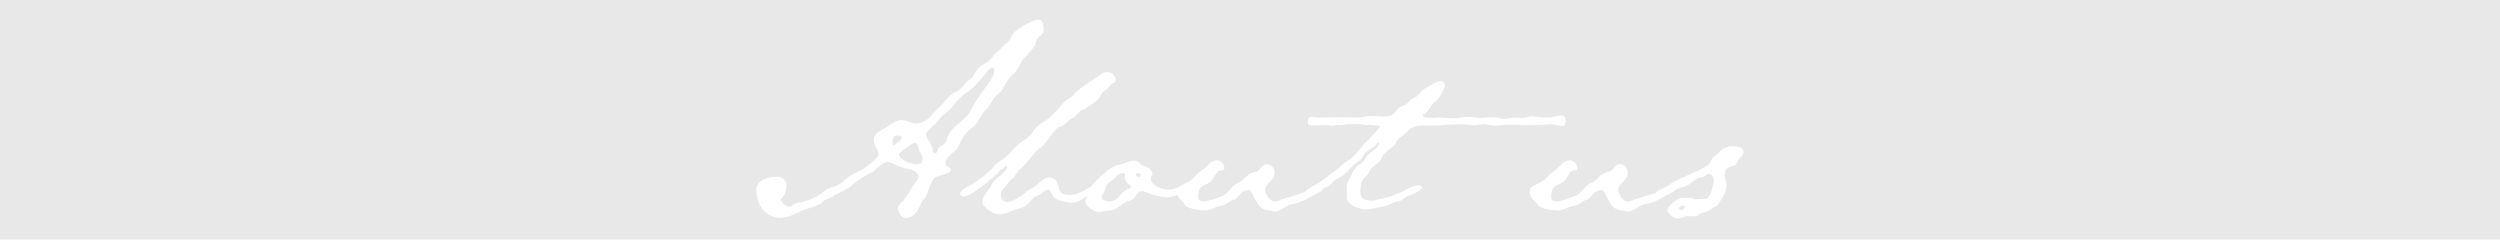 <svg xmlns="http://www.w3.org/2000/svg" viewBox="0 0 636.87 61.02"><defs><style>.cls-1{fill:#e8e8e8;}.cls-2{fill:#fff;}</style></defs><g id="レイヤー_2" data-name="レイヤー 2"><g id="レイヤー_1-2" data-name="レイヤー 1"><rect class="cls-1" width="636.87" height="61.02"/><path class="cls-2" d="M444.18,38.74c0-1.23-1.76-1.49-2.64-1.49a4.53,4.53,0,0,0-3.6,1.49c-.79,1-1.32.79-2.11,2.37-.88,2-8.7,4.31-10.89,6.15-.71.53-3.26,1.32-3.26,2.2,0,.53.62.62,1,.62,1,0,4.57-2.29,6.24-2.46,1.32-.27,3.34-2.38,4.13-2.38,1.14,0,1.85-1,2.37-1s1.15,1,1.15,1.49c0,1-.71,4.92-2.2,4.92-.79,0-1.5.09-2.29.09s-.7-.35-1.31-.35c-.44,0-1,.09-1.41.09s-.62-.09-.88-.09c-1,0-3.69,2.11-3.69,3.07s1.58,2.2,2.55,2.2,1.76-.62,2.81-.62c.26,0,.7.09,1.14.09a3.13,3.13,0,0,0,1.06-.17,3.5,3.5,0,0,1,1.93-.88c.88-.18,1.85-1.14,2.81-1.5.79-.35,1.14-1.49,1.67-2.19A5.83,5.83,0,0,0,439.79,47c0-.88-.44-1.58-.44-2.37,0-2.55,2.63-2.11,3-2.9.35-1,1.84-2.2,1.84-3m-15,14a1,1,0,0,1-.87.79c-.27,0-.62-.26-.62-.52s.7-.62,1-.62.52.09.52.35M427,48.05c0-.43-.7-.61-1.06-.61a8,8,0,0,0-2.9,1.14c-2.28,1.14-5.18,1.58-7.55,2.64a3.11,3.11,0,0,1-.88.17c-1.06,0-2.37-2.1-2.37-2.9,0-1.84,2.37-2.46,2.37-4.39a2.09,2.09,0,0,0-1.94-2.28c-1.31,0-1.75,1.84-3,2-1.85.17-2.73,2.11-4.31,2.81-1.76.7-2.63,2.81-3.95,3.25-1.5.53-3.43,1.41-5,1.41a1.08,1.08,0,0,1-1.23-1.23c0-3.61,2.28-2.38,3.69-4.4.61-.88,1.05-2.28,2.37-2.28.35,0,.62-.18.62-.53a2.16,2.16,0,0,0-1.76-2A3.28,3.28,0,0,0,397.61,42c-.88,1.14-2.29,1.76-3.25,2.9-1.23,1.58-3.17,1.93-4.31,2.9a1.08,1.08,0,0,0-.35.79c0,2.2,1.23,2.2,1.93,3.43s4,1.58,5.36,1.58c1.15,0,2.55-.88,3.78-1.14,1.94-.35,2.37-1.32,3.25-1.5,1.41-.26,1.76-2.54,4-2.54.88,0,1.58,3.16,3.07,4.39,1.32,1,2,.62,3.43,1.05h.44c1.14,0,2.55-1.58,4.13-1.84a13,13,0,0,0,5.1-2.11c.52-.26,2.81-1.23,2.81-1.85M398.84,30.57c0-1-.61-1.14-1.23-1.14-1.14,0-2.11.52-3.16.52-1.41,0-2.82-.26-4.22-.26-.79,0-1.49.35-2.37.35-.53,0-1.06-.09-1.67-.09-1,0-1.94.27-3,.27s-2.2-.36-3.34-.36c-.79,0-1.58.18-2.46.18-1.23,0-2.55-.26-3.78-.26-1.05,0-2,.35-3.07.35-1.32,0-2.73-.18-4.05-.18-.26,0-1.05.09-1.84.09-1.06,0-2.2-.18-2.2-.7,0-.18.26-.18.35-.27.79-.17,1.85-2.54,2.9-3.25a10.28,10.28,0,0,0,2.46-3.95,1.31,1.31,0,0,0-1.23-1.23c-1.05,0-2.63,1.32-3.69,1.76-1.32.61-1.76,2.1-3,2.54s-1.23,1.5-3.07,2.11c-2.29.88-1.06,2.64-4.92,2.64-1,0-2-.18-3-.18-1.14,0-2.2.44-3.25.44-1.93,0-3.87-.09-5.71-.09-1.5,0-2.9.09-4.4.09-.52,0-1.05-.17-1.58-.17-1,0-1.14.61-1.14,1.4s.79.79,1.32.79c1.14,0,2.28-.08,3.51-.08.7,0,.62.17,1.32.17.35,0,.88-.26,1.14-.26s.62.09,1,.09c.7,0,1.4-.27,2.11-.27h1.93a8.78,8.78,0,0,1,2.29.18,24.8,24.8,0,0,1,3.6.26.45.45,0,0,1,.17.27c0,.17-3.25,3.6-3.69,4-1.49,1.4-2.37,3.25-4.21,4.39-1.32.79-2.38,2-3.61,2.81s-2.28,1.85-3.51,2.64c-.71.53-4.22,2.28-4.22,3,0,.44.53.7.88.7a3.44,3.44,0,0,0,1.76-.7A19,19,0,0,1,338,47.62c1-.36,1.41-1.32,2.29-1.85a13.56,13.56,0,0,0,3.16-2.28,13.75,13.75,0,0,1,2.9-2.64c1.05-.62.53-1.67,2.9-3a3.5,3.5,0,0,0,1.49-1.23l.27-.26c.17,0,.26.09.26.17a1,1,0,0,1-.18.62c-.61.88-2.28,1.84-2.81,2.55-.79,1.14-.7,1.4-2.11,2.28s-1.84,2.81-2.81,4.31a2,2,0,0,0-.26,1.23v2.63c0,2.2,3.25,3.17,5,3.17a26,26,0,0,0,4.39-.79c1.32-.18,2.46-1.06,3.69-1.23s1.76-1.23,2.9-1.5c.62-.17,3.16-1.4,3.16-1.93s-.61-.7-1-.7a8.81,8.81,0,0,0-3.43,1.4c-1,.53-2,.71-3,1.23-1.23.62-2.63.62-3.95,1.06a4.13,4.13,0,0,1-1.41.26c-1.49,0-2.9-.44-2.9-2.2a7.9,7.9,0,0,1,.44-2.81c.27-.79,1.41-1.23,1.85-2.46s2.46-1.76,3.25-3.6,3.08-2.37,3.6-3.78,2-1.67,2.73-2.72A4.65,4.65,0,0,1,361.93,32h2.46c2.55,0,5.1-.35,7.65-.35,1.23,0,2.46.27,3.69.27.79,0,1.41-.27,2.2-.27s1.75.35,2.72.35c1.58,0,3.16-.26,4.75-.26,1,0,1.93.18,2.9.18,1.14,0,2.28-.09,3.42-.09h.71c1.05,0,1.84-.18,2.72-.18s1.93.44,2.81.44.88-.79.88-1.49M337.07,48.05c0-.43-.71-.61-1.06-.61a8,8,0,0,0-2.9,1.14c-2.28,1.14-5.18,1.58-7.56,2.64a3,3,0,0,1-.87.17c-1.06,0-2.38-2.1-2.38-2.9,0-1.84,2.38-2.46,2.38-4.39a2.1,2.1,0,0,0-1.94-2.28c-1.32,0-1.75,1.84-3,2-1.85.17-2.73,2.11-4.31,2.81-1.76.7-2.64,2.81-3.95,3.25-1.5.53-3.43,1.41-5,1.41a1.08,1.08,0,0,1-1.23-1.23c0-3.61,2.28-2.38,3.69-4.4.61-.88,1.05-2.28,2.37-2.28.35,0,.61-.18.61-.53a2.15,2.15,0,0,0-1.75-2A3.26,3.26,0,0,0,307.72,42c-.88,1.14-2.29,1.76-3.25,2.9-1.24,1.58-3.17,1.93-4.31,2.9a1.08,1.08,0,0,0-.35.79c0,2.2,1.23,2.2,1.93,3.43s4,1.58,5.36,1.58c1.14,0,2.55-.88,3.78-1.14,1.93-.35,2.37-1.32,3.25-1.5,1.41-.26,1.76-2.54,4-2.54.87,0,1.58,3.16,3.07,4.39,1.32,1,2,.62,3.43,1.05H325c1.14,0,2.55-1.58,4.13-1.84a13,13,0,0,0,5.09-2.11c.53-.26,2.82-1.23,2.82-1.85m-33.48-1.31c0-.18-.09-.44-.35-.44-1.32,0-3.08,2-5.54,2-1.49,0-4.48-1-4.48-2.81,0-.62.44-1,.44-1.23a3,3,0,0,0-1.94-1.94c-1.14,0-1.49-1.4-2.63-1.4-1.41,0-2.73.79-4,1.05-2.2.27-6,4.13-7.3,5.71-.61.71-.53,1.94-1,2.73a1.37,1.37,0,0,0-.27.79c0,1.32,2.29,2.81,3.52,2.81.79,0,1.49-.35,2.28-.35,2.29,0,3.25-1.76,5.19-2.46a3.07,3.07,0,0,0,2.1-1.67,2.63,2.63,0,0,1,1.41-.88,8.82,8.82,0,0,1,1.93.7,14.51,14.51,0,0,0,4.31.88c1.58,0,6.33-1.58,6.33-3.51m-13-2.11a.41.41,0,0,1-.44.44c-.26,0-.79-.27-.79-.62s.44-.35.62-.35a.58.58,0,0,1,.61.53m-2.46,2.9c0,.35-.79.7-1.05.79-1.59.7-2.11,3-4.49,3-.61,0-1.93-.36-1.93-1.15,0-.52.7-1.14.88-1.75A3.19,3.19,0,0,1,283,46.12c1.06-.44,1.41-2,3.34-2,0,0,.27.09.27.18,0,.26-.09.35-.09.52v.35a3.51,3.51,0,0,0,.7,1.5c.27.26.88.44.88.88m-3.87-27.24a2.09,2.09,0,0,0-2-1.94,2.78,2.78,0,0,0-1.75.53c-1.5,1.14-6.15,3.95-6.86,5.1-.61,1-1.93,1.32-2.72,2.19A36.78,36.78,0,0,1,267.3,30c-1.15,1-3.17,1.85-3.87,3.17-.79,1.58-3,2.72-4.31,3.86s-2.37,2.81-4,3.78-1.5,1.14-2.64,2.37a27.72,27.72,0,0,1-6.68,4.75c-.44.26-1.23,1-1.23,1.49l.09.27a1.36,1.36,0,0,0,.79.35c1.5,0,4.75-2.64,6-3.52a18.78,18.78,0,0,1,2-1.75c1.14-.62.7-1.06,1.67-1.59.26-.08,1.23-1,1.32-1s.17.17.17.26c0,1.32-3.25,3.08-3.86,4.39-.71,1.67-2.46,2.82-2.46,4.66,0,1.14,1.84,2.29,2.72,2.73a3.48,3.48,0,0,0,1.58.35c1.85,0,3.34-1.14,5.19-1.5,2.54-.52,2.9-2.9,4.92-3.42.88-.27,1.4-1.32,2.28-1.32s.79,1.76,2.29,2.46a12.26,12.26,0,0,0,3.86.88c1.5,0,2.46-1.06,3.69-1.67.62-.35,2.9-1.32,2.9-2.11a.67.67,0,0,0-.61-.7c-1.58,0-3.43,2.46-6.77,2.46-3.86,0-1.49-3-4.3-4.31a1.62,1.62,0,0,0-.62-.18c-1.14,0-2.37,1.15-3.16,1.85s-1.94,1.14-2.9,1.93c-.79.79-3.61,2.55-4.66,2.55A1.71,1.71,0,0,1,255,49.55a2,2,0,0,1,.62-1.5c.88-.79,1.4-1.93,2.28-2.54s1.23-1.94,1.94-2.38c1.4-.87,3.25-4.21,5.36-5.62,1.67-1.14,3.25-4.92,5-5.27.8-.18,2-1.67,3-2.11S275.12,28,275.56,28c1,0,2.37-1.49,3.33-2,1.32-.7,1.59-2.46,2.55-2.9s1.15-1.5,2.11-1.93a.93.93,0,0,0,.7-.88M265.8,7.11c0-.88-.17-2.11-1.32-2.11-1.31,0-4.65,2-5.71,2.9-1.23,1-1.4,2.37-2.11,2.9-.88.61-1.49,1.49-2.37,2.19-1.58,1.23-1.41,2.11-3.51,3.25-2.29,1.15-2.47,3.26-3.78,4.05s-1.76,2.19-3.08,2.9a8.35,8.35,0,0,0-3.43,2.9c-1,1.14-2.19,2.11-3.16,3.25a5.54,5.54,0,0,1-3.78,2.11c-1.32,0-2.55-.88-4-.88s-3.78,2-5.19,2.72a2.66,2.66,0,0,0-1.75,2.37c0,1.5,1.23,2.64,1.23,3.61s-3.78,3.86-4.75,4.22a17,17,0,0,0-4.31,2.72c-2.1,1.76-3.33,1.32-4.39,2.2A13.22,13.22,0,0,1,205.87,51c-1.49.62-2.9.44-4.13,1.41a1.19,1.19,0,0,1-.7.26,2.75,2.75,0,0,1-2.2-2c1.06-.61,1.5-2.37,1.5-3.34,0-1.58-1-2.28-2.55-2.28-2,0-5.1.79-5.1,3.34,0,3.6,2.2,7.11,6.15,7.11,1.93,0,3.78-1.05,5.45-1.84,1.49-.62,4.22-1.14,5.27-2.2s2-.79,2.81-1.58a11.12,11.12,0,0,1,2.29-1.14,19.16,19.16,0,0,0,2.2-1.41,19.15,19.15,0,0,1,4.48-3c1.49-.61,3.34-3.07,4.83-3.07a8.25,8.25,0,0,1,2.46,1c1.32.61,3.16.7,4.31,1.31a1.66,1.66,0,0,1,1,1.41,2.92,2.92,0,0,1-.61,1.41c-1.23,1.4-1.93,3.25-3.17,4.65-.52.53-1.4,1.23-1.4,2s.79,2.46,1.76,2.46c3.51,0,3.6-3.69,4.83-4.74.88-.79,1.14-2.73,1.76-3.87s.52-1.58,1.75-1.93a15.46,15.46,0,0,1,1.85-.62c.53-.17,1.49-.44,1.49-1.14s-1.31-.61-1.31-1.67a2.63,2.63,0,0,1,.7-1.58c1.23-1.49,1.84-1,2.9-3.34a10.15,10.15,0,0,1,3.43-4.3c1.4-1.15,1.93-3.17,3.33-4.4,1.23-1.23,1.67-3,3.08-4S256.22,20.46,258,19c1.85-1.67,2-3.43,2.73-4,.87-.79,1.58-1.85,2.46-2.73s.52-2.28,1.67-3a2.23,2.23,0,0,0,1-2.1M253.32,17.83c0,1.4-1.49,3.51-2.37,4.57a38.63,38.63,0,0,0-3.78,6c-1.14,2.2-5.18,4-5.89,6.86-.52,2.1-2.19,1.84-2.37,2.9-.09.43-.26.87-.79.87-.35,0-.53-.44-.53-.79,0-1.58-1.67-2.81-1.67-4,0-.79,2.47-2.64,3.17-3.69,1-1.41,2.55-2,3.6-3.43a13.35,13.35,0,0,1,3.52-3.51c1.4-.79,3.34-3.08,4.48-4.4.35-.44,1.58-2,2.19-2,.36,0,.44.44.44.71M235,40.59c0,1.23-.71,1.23-1.67,1.23-1.14,0-4.31-1.06-4.31-2.55,0-.44,3.52-2.9,4-2.9,1,0,.88,1.93,1.49,2.63a2.66,2.66,0,0,1,.53,1.59m-5.27-5.54c0,.44-1.76,1.93-2.2,1.93-.18,0-.18-.17-.18-.35,0-1.14,0-2.11,1.15-2.11.35,0,1.23.09,1.23.53"/></g></g></svg>